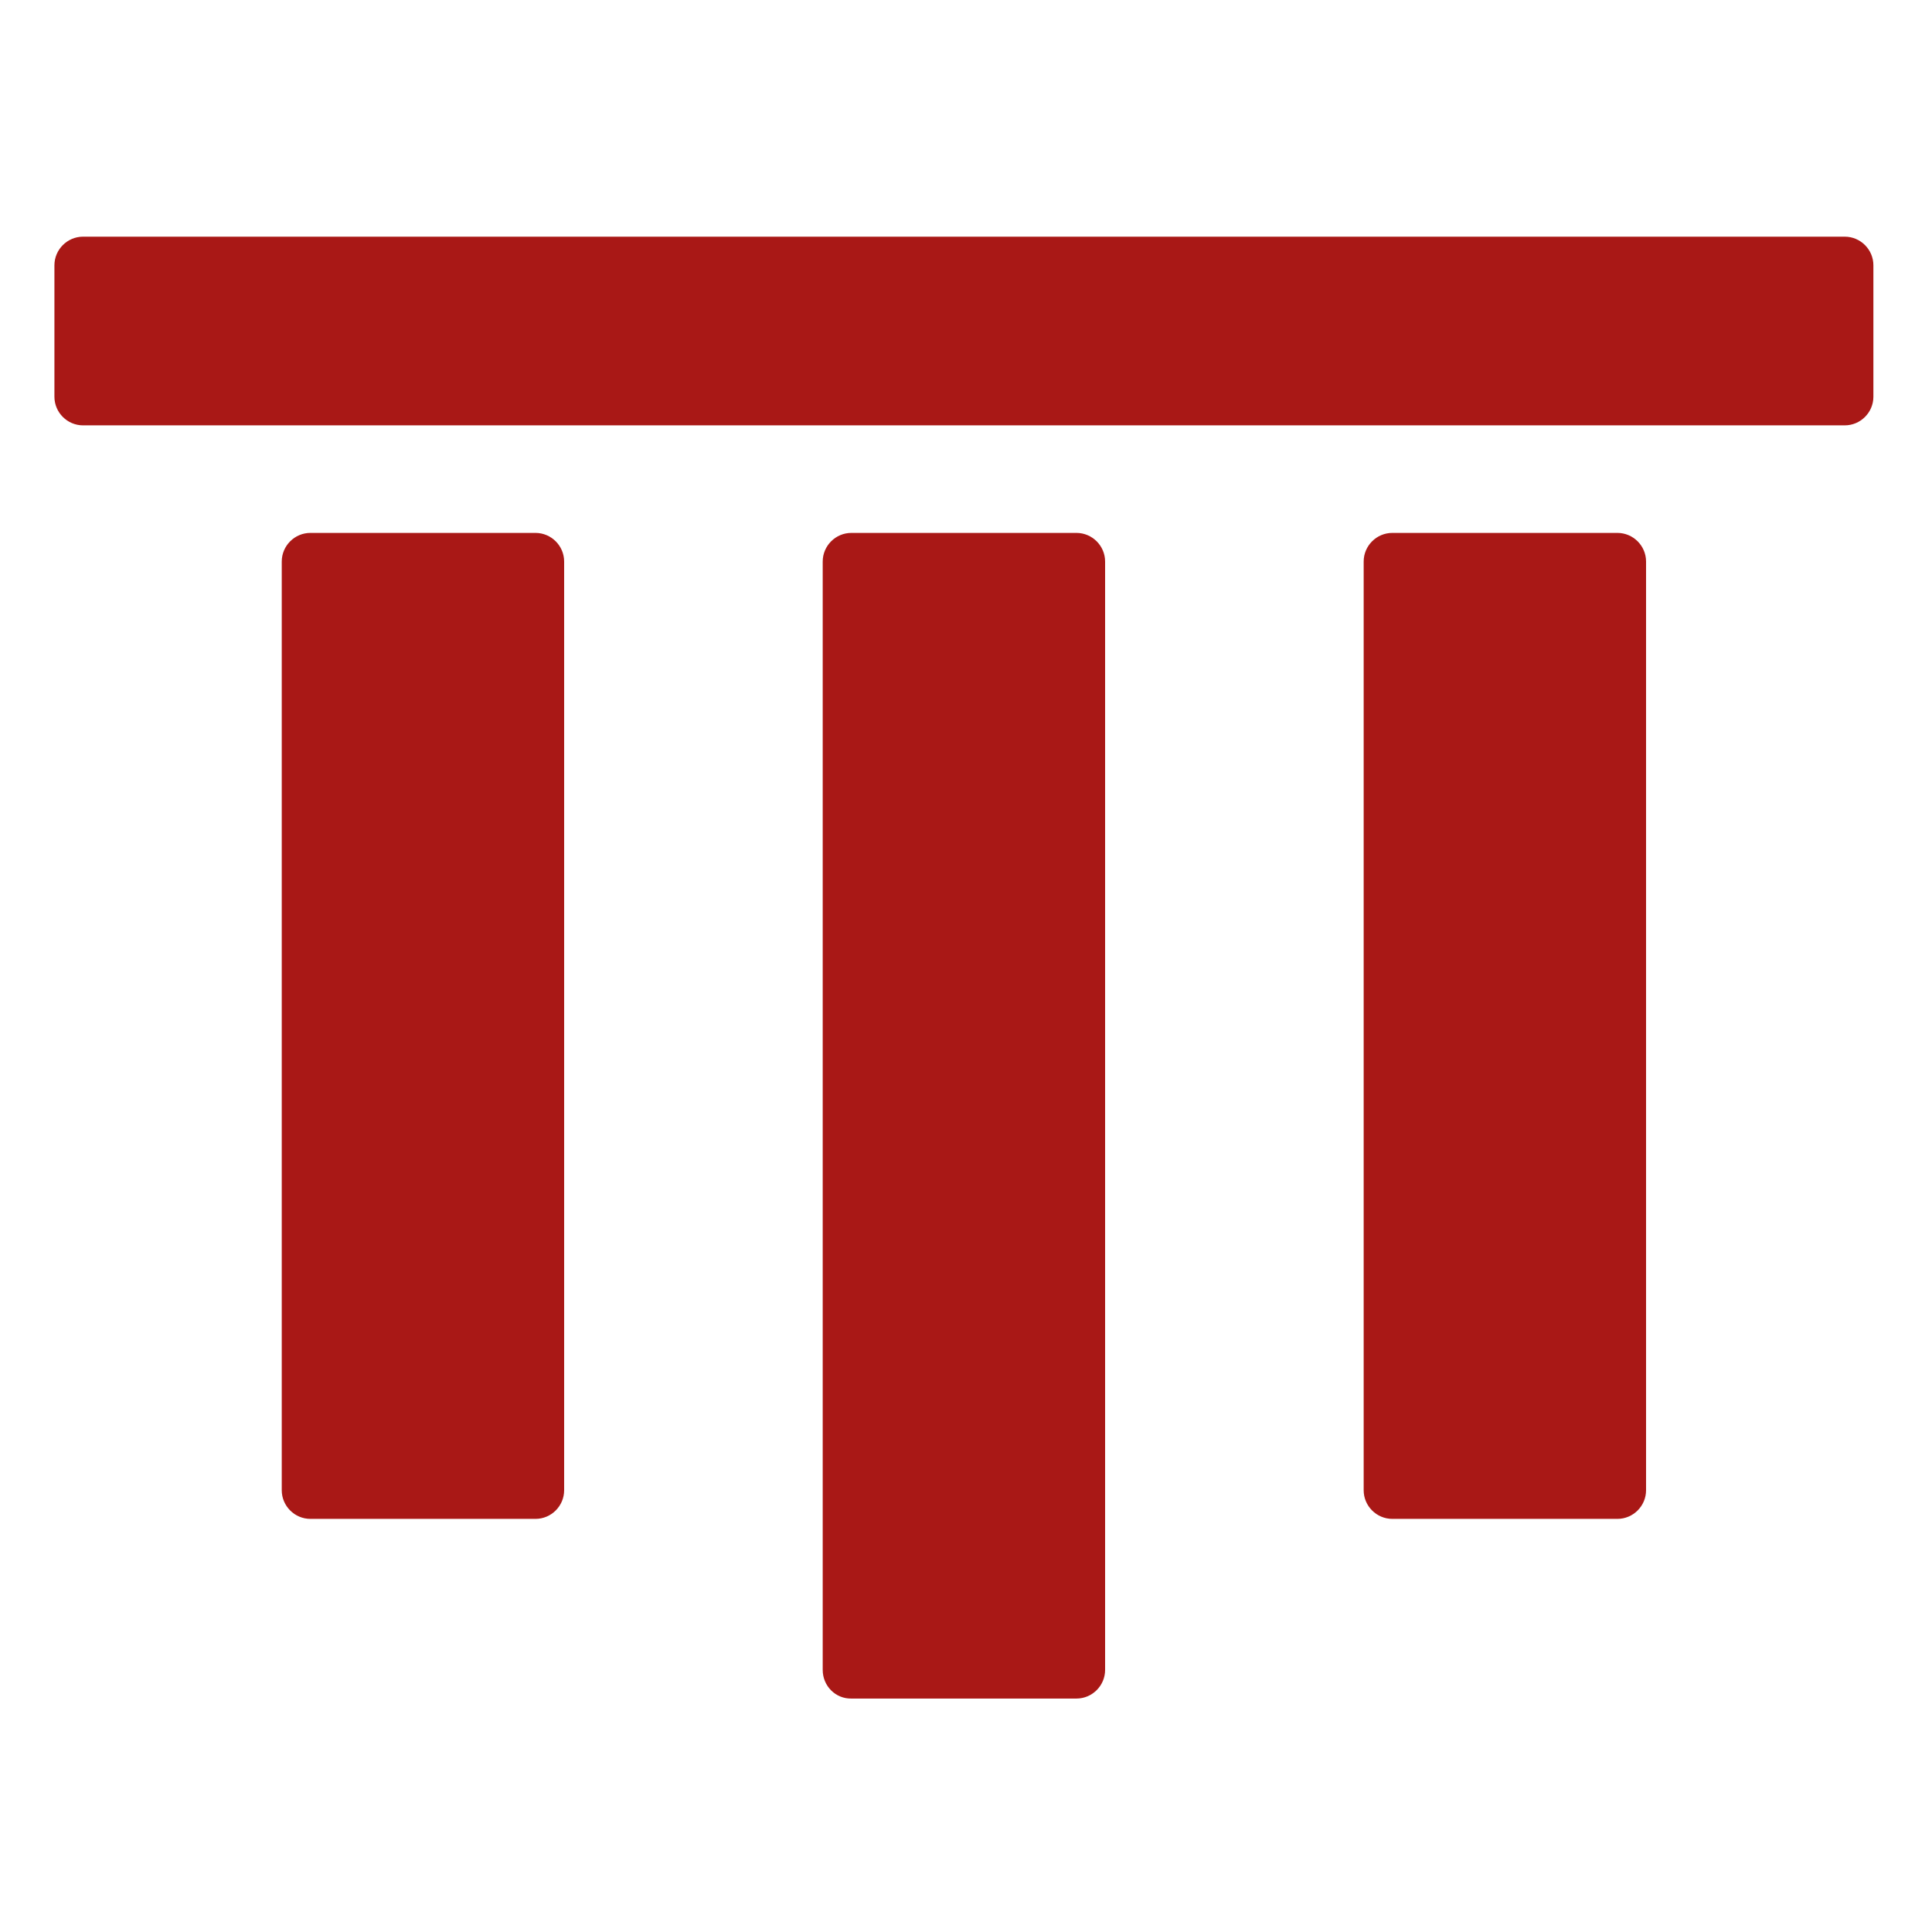 <?xml version="1.0" encoding="utf-8"?>
<!-- Generator: Adobe Illustrator 26.0.3, SVG Export Plug-In . SVG Version: 6.00 Build 0)  -->
<svg version="1.1" id="Camada_1" xmlns="http://www.w3.org/2000/svg" xmlns:xlink="http://www.w3.org/1999/xlink" x="0px" y="0px"
	 viewBox="0 0 60 60" style="enable-background:new 0 0 60 60;" xml:space="preserve">
<style type="text/css">
	.st0{fill-rule:evenodd;clip-rule:evenodd;fill:#A91816;}
</style>
<g>
	<path class="st0" d="M2.58,7.35h54.71c0.49,0,0.89,0.4,0.89,0.89v4.08c0,0.49-0.4,0.89-0.89,0.89H2.58c-0.49,0-0.89-0.4-0.89-0.89
		V8.24C1.69,7.75,2.09,7.35,2.58,7.35"/>
	<path class="st0" d="M25.55,51.86V17.44c0-0.49,0.4-0.89,0.89-0.89h6.99c0.49,0,0.89,0.4,0.89,0.89v34.42
		c0,0.49-0.4,0.89-0.89,0.89h-6.99C25.95,52.76,25.55,52.36,25.55,51.86"/>
	<path class="st0" d="M42.35,46.28V17.44c0-0.49,0.4-0.89,0.89-0.89h6.99c0.49,0,0.89,0.4,0.89,0.89v28.84
		c0,0.49-0.4,0.89-0.89,0.89h-6.99C42.75,47.17,42.35,46.77,42.35,46.28"/>
	<path class="st0" d="M8.75,46.28V17.44c0-0.49,0.4-0.89,0.89-0.89h6.99c0.49,0,0.89,0.4,0.89,0.89v28.84c0,0.49-0.4,0.89-0.89,0.89
		H9.64C9.15,47.17,8.75,46.77,8.75,46.28"/>
</g>
</svg>
